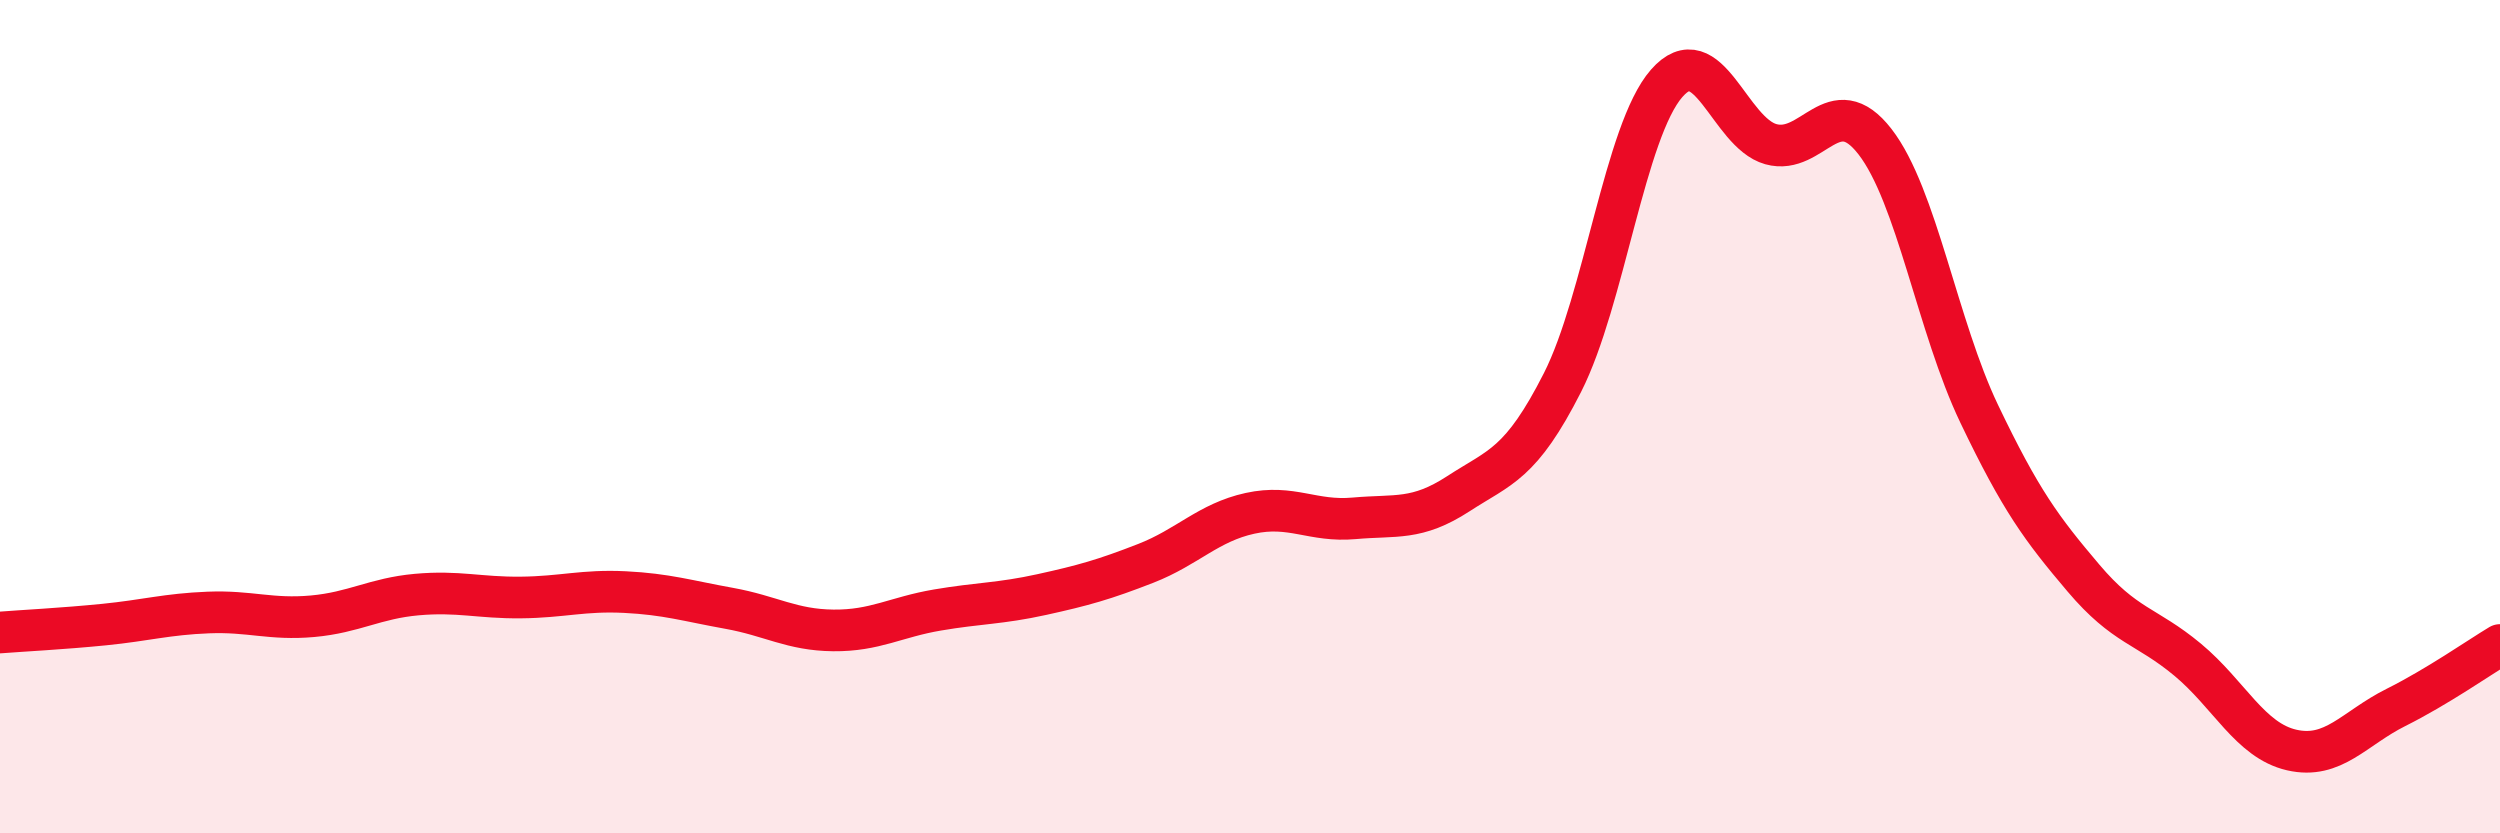 
    <svg width="60" height="20" viewBox="0 0 60 20" xmlns="http://www.w3.org/2000/svg">
      <path
        d="M 0,15.18 C 0.5,15.14 1.5,15.09 2.5,14.99 C 3.5,14.89 4,14.74 5,14.7 C 6,14.66 6.5,14.88 7.5,14.79 C 8.5,14.7 9,14.36 10,14.27 C 11,14.18 11.5,14.35 12.5,14.34 C 13.5,14.33 14,14.16 15,14.21 C 16,14.26 16.5,14.42 17.5,14.6 C 18.5,14.78 19,15.12 20,15.13 C 21,15.14 21.5,14.81 22.5,14.64 C 23.5,14.47 24,14.49 25,14.27 C 26,14.05 26.5,13.91 27.5,13.52 C 28.5,13.13 29,12.54 30,12.32 C 31,12.1 31.5,12.53 32.5,12.44 C 33.5,12.35 34,12.5 35,11.85 C 36,11.2 36.5,11.15 37.5,9.18 C 38.5,7.21 39,3.14 40,2 C 41,0.86 41.5,3.18 42.5,3.46 C 43.5,3.74 44,2.11 45,3.4 C 46,4.69 46.5,7.84 47.5,9.93 C 48.5,12.02 49,12.69 50,13.87 C 51,15.05 51.5,15 52.5,15.83 C 53.5,16.66 54,17.77 55,18 C 56,18.23 56.5,17.48 57.5,16.98 C 58.5,16.48 59.5,15.78 60,15.48L60 20L0 20Z"
        fill="#EB0A25"
        opacity="0.1"
        stroke-linecap="round"
        stroke-linejoin="round"
      />
      <path
        d="M 0,15.18 C 0.5,15.14 1.5,15.09 2.5,14.99 C 3.5,14.89 4,14.74 5,14.7 C 6,14.66 6.5,14.88 7.5,14.79 C 8.5,14.7 9,14.36 10,14.27 C 11,14.18 11.5,14.35 12.5,14.34 C 13.5,14.33 14,14.16 15,14.21 C 16,14.26 16.5,14.42 17.5,14.6 C 18.5,14.78 19,15.12 20,15.13 C 21,15.14 21.5,14.81 22.5,14.64 C 23.5,14.47 24,14.49 25,14.27 C 26,14.05 26.5,13.91 27.5,13.52 C 28.5,13.13 29,12.54 30,12.32 C 31,12.1 31.5,12.53 32.5,12.44 C 33.5,12.35 34,12.5 35,11.85 C 36,11.2 36.5,11.15 37.5,9.18 C 38.5,7.21 39,3.14 40,2 C 41,0.86 41.5,3.18 42.5,3.46 C 43.5,3.74 44,2.11 45,3.4 C 46,4.69 46.5,7.84 47.5,9.93 C 48.5,12.02 49,12.69 50,13.87 C 51,15.05 51.5,15 52.5,15.83 C 53.5,16.66 54,17.77 55,18 C 56,18.23 56.5,17.48 57.5,16.98 C 58.5,16.48 59.5,15.78 60,15.48"
        stroke="#EB0A25"
        stroke-width="1"
        fill="none"
        stroke-linecap="round"
        stroke-linejoin="round"
      />
    </svg>
  